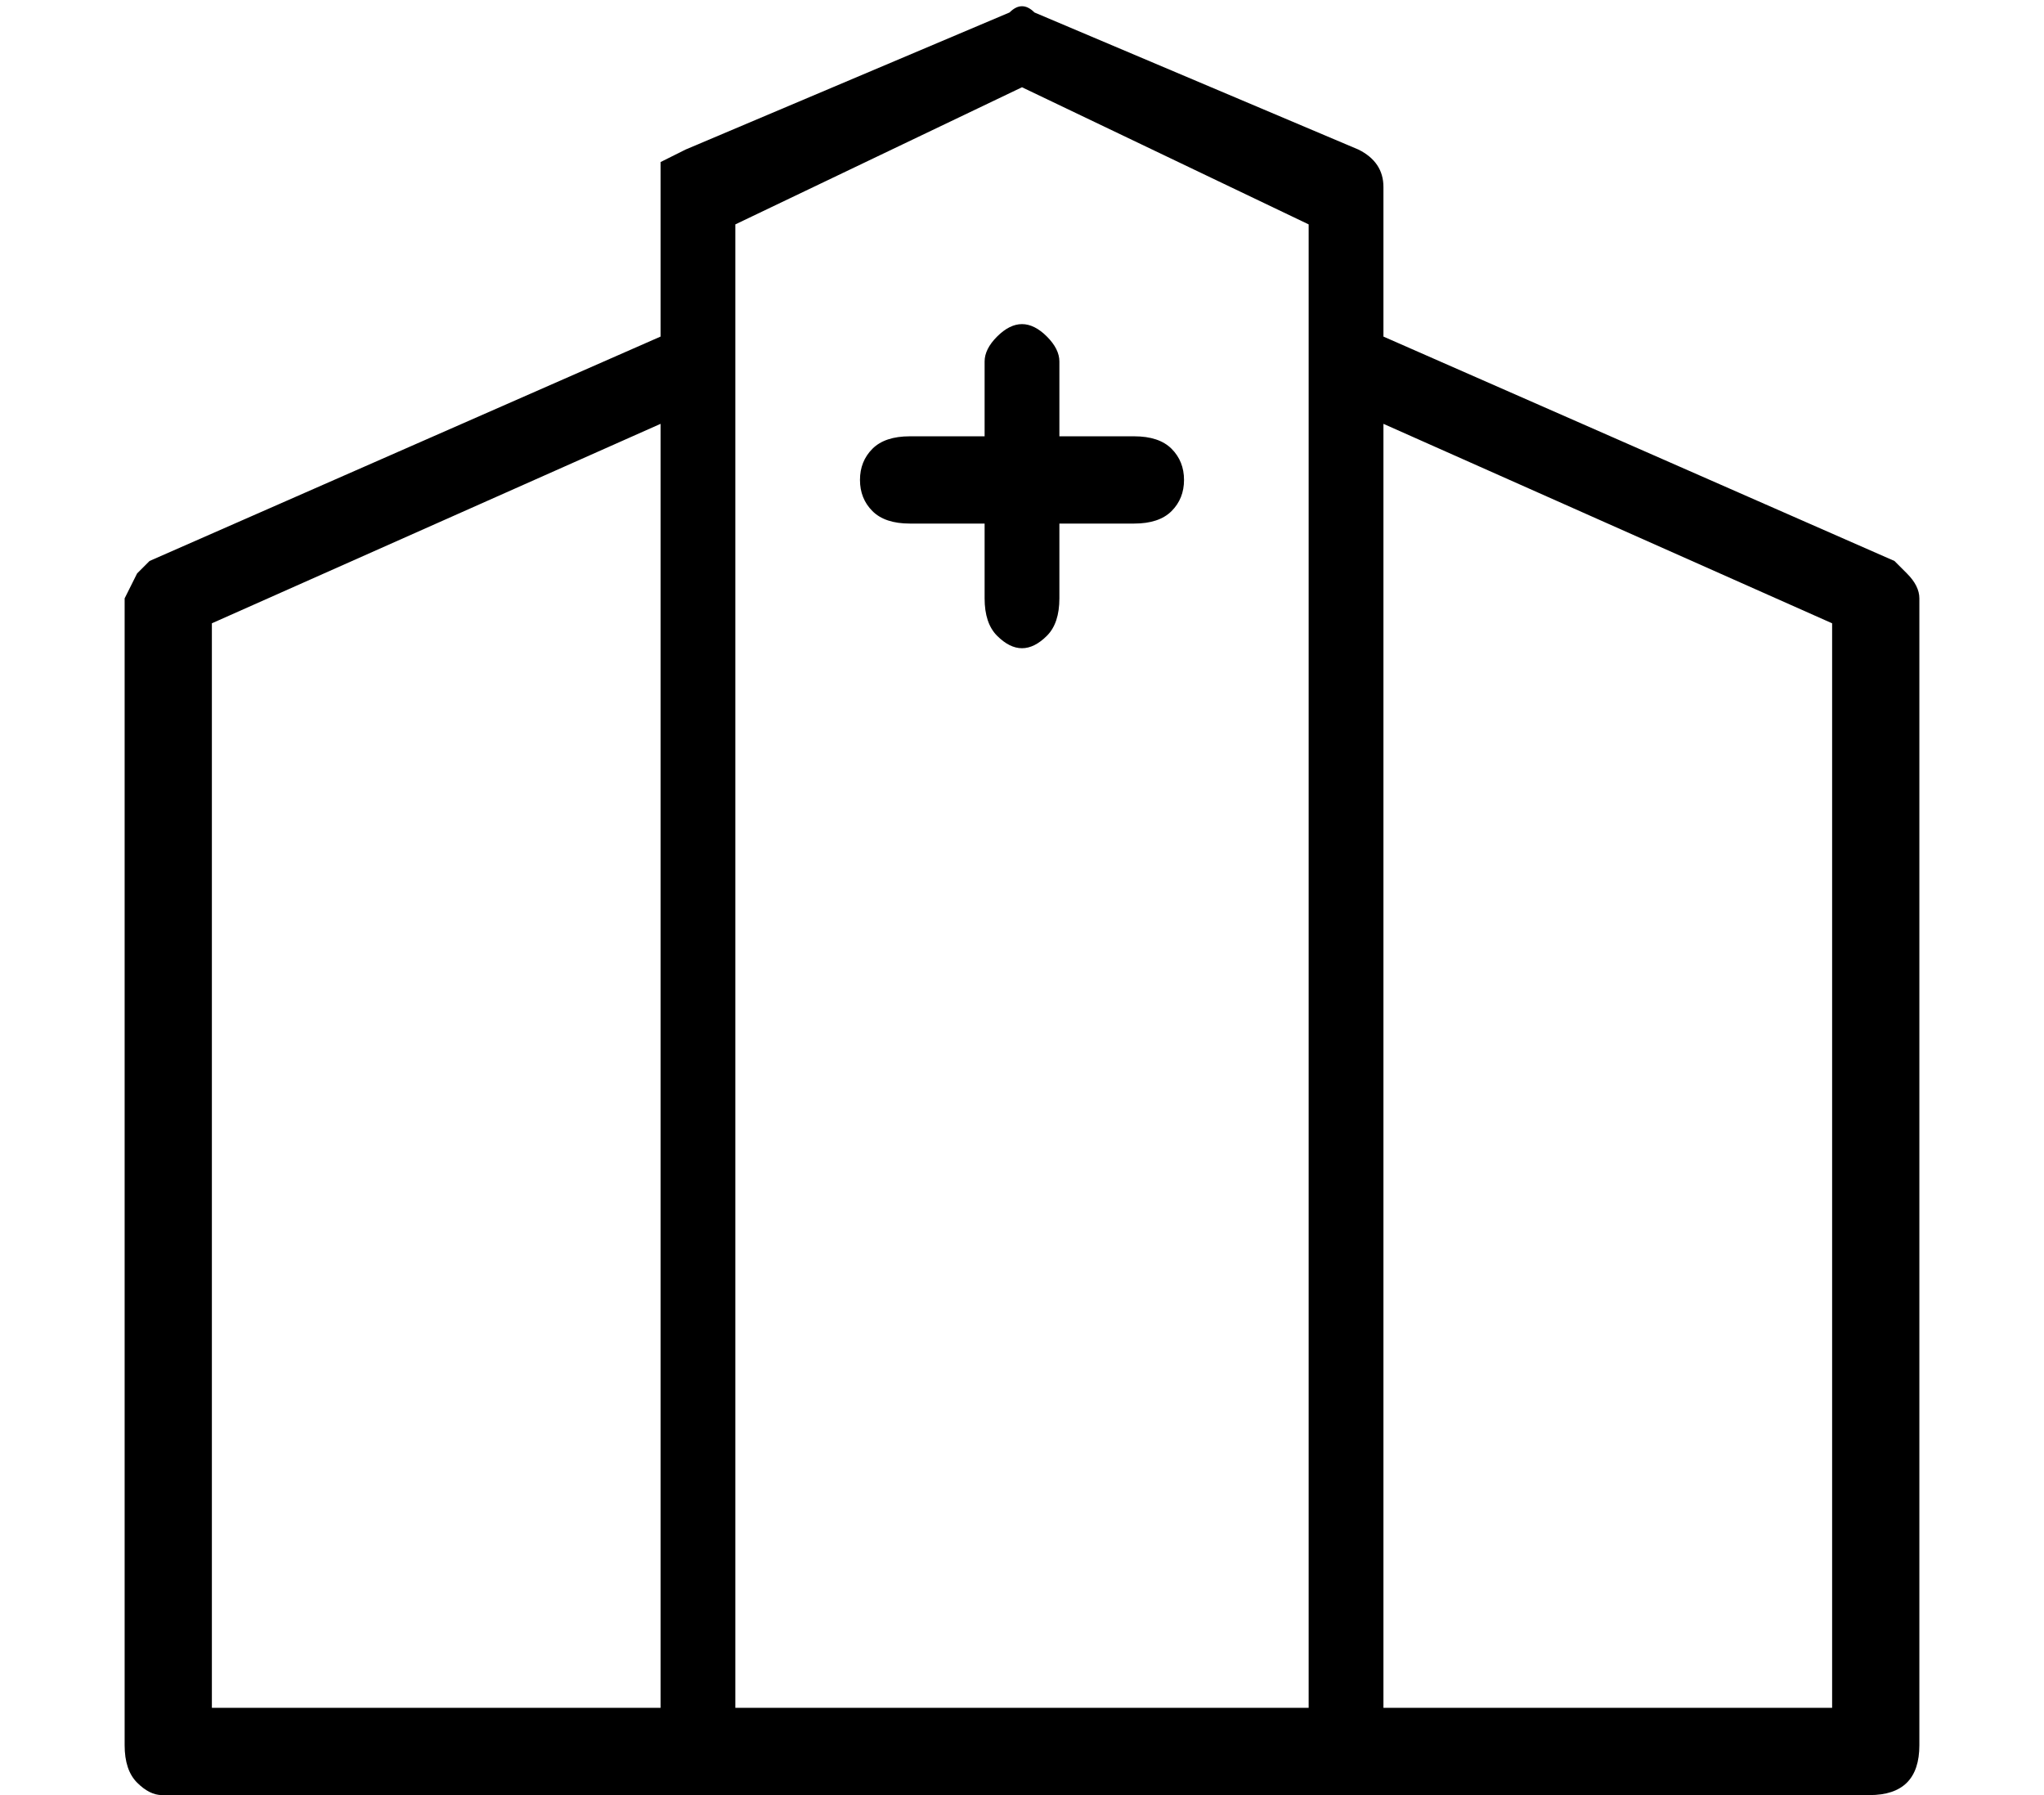 <?xml version="1.0" standalone="no"?>
<!DOCTYPE svg PUBLIC "-//W3C//DTD SVG 1.1//EN" "http://www.w3.org/Graphics/SVG/1.1/DTD/svg11.dtd" >
<svg xmlns="http://www.w3.org/2000/svg" xmlns:xlink="http://www.w3.org/1999/xlink" version="1.1" viewBox="-10 0 164 144">
   <path fill="currentColor"
d="M142 45l-41 -18v-12q0 -2 -2 -3l-26 -11q-1 -1 -2 0l-26 11l-2 1v2v12l-41 18l-1 1l-1 2v92q0 2 1 3t2 1h137q2 0 3 -1t1 -3v-92q0 -1 -1 -2zM7 50l36 -16v103h-36v-87zM89 137h-40v-119l23 -11l23 11v119h-6zM137 137h-36v-103l36 16v87zM81 35h-6v-6q0 -1 -1 -2t-2 -1
t-2 1t-1 2v6h-6q-2 0 -3 1t-1 2.5t1 2.5t3 1h6v6q0 2 1 3t2 1t2 -1t1 -3v-6h6q2 0 3 -1t1 -2.5t-1 -2.5t-3 -1z" />
</svg>
